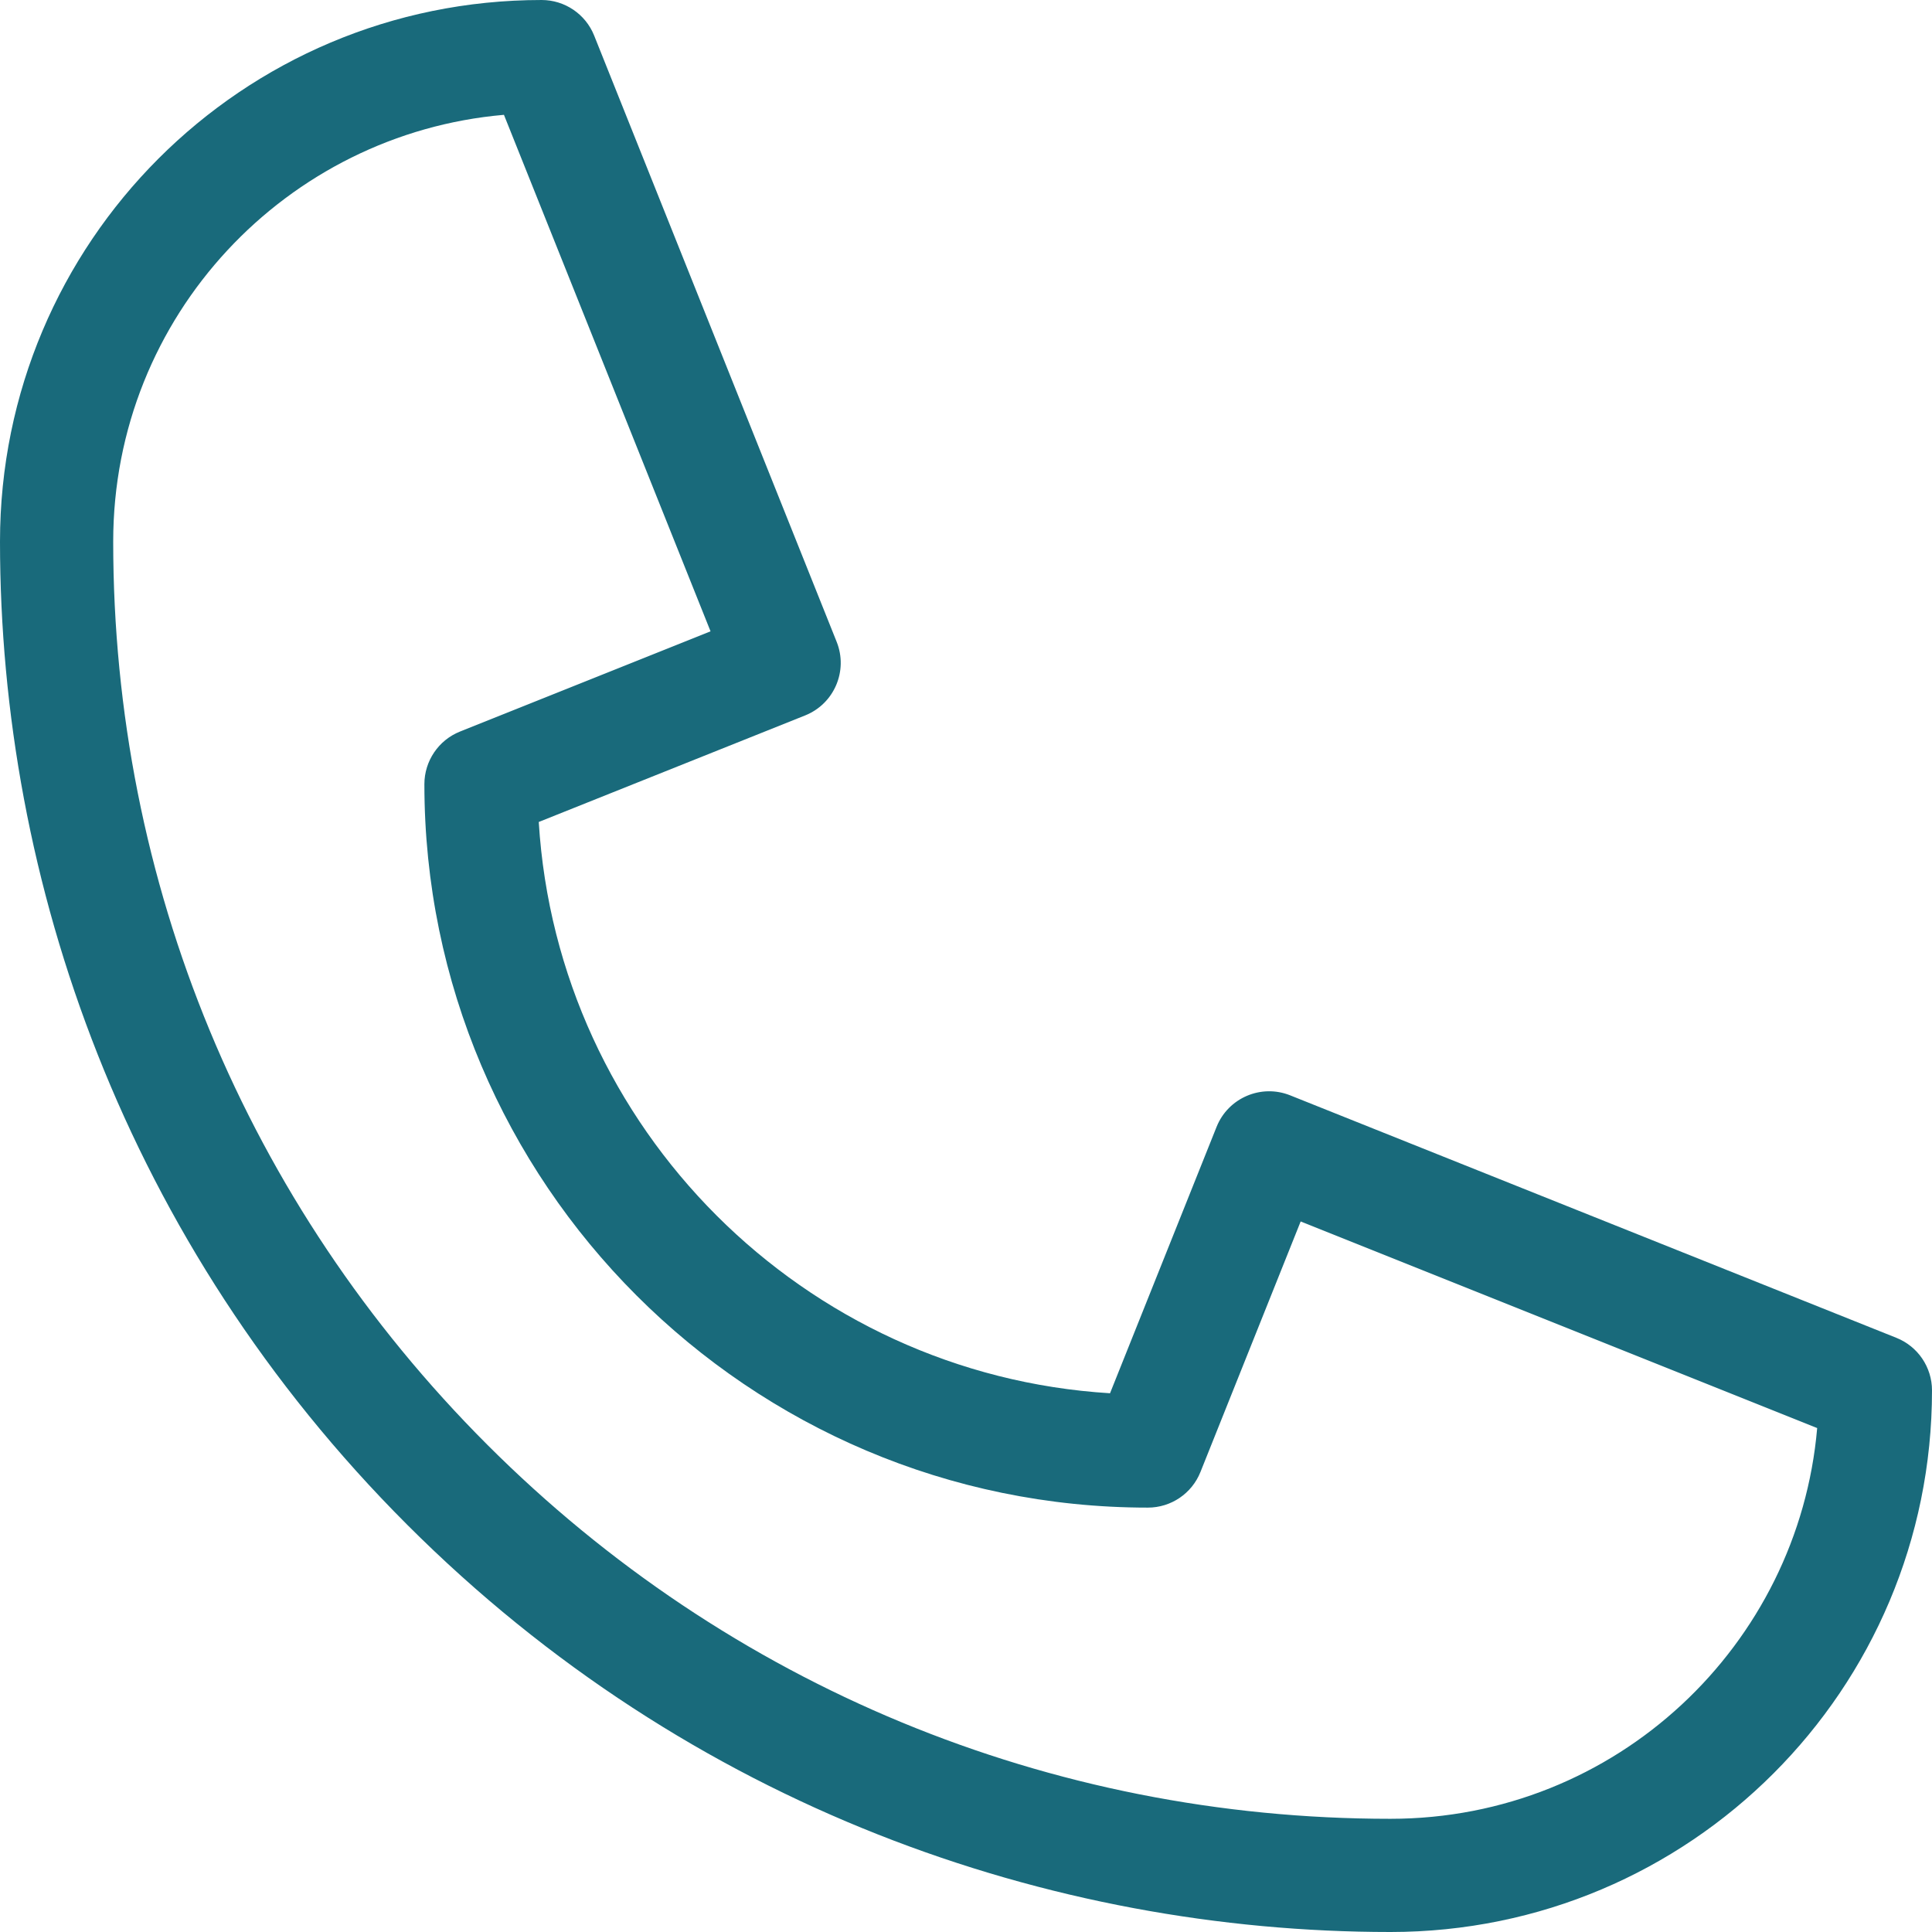 <?xml version="1.0"?>
<svg xmlns="http://www.w3.org/2000/svg" xmlns:xlink="http://www.w3.org/1999/xlink" xmlns:svgjs="http://svgjs.com/svgjs" version="1.1" width="512" height="512" x="0" y="0" viewBox="0 0 512 512" style="enable-background:new 0 0 512 512" xml:space="preserve" class=""><g><path xmlns="http://www.w3.org/2000/svg" d="m368.467 512c-89.756 0-185.605-32.981-260.547-107.921-74.817-74.818-107.92-170.603-107.92-260.546 0-79.269 64.132-143.533 143.533-143.533 6.134 0 11.649 3.734 13.927 9.429l64.267 160.667c3.077 7.692-.664 16.421-8.355 19.498l-70.597 28.238c4.994 81.218 70.188 146.408 151.393 151.395l28.239-70.597c3.07-7.679 11.796-11.434 19.498-8.356l160.665 64.266c5.695 2.278 9.43 7.793 9.43 13.927 0 79.269-64.132 143.533-143.533 143.533zm-234.917-481.57c-57.448 4.971-103.55 53.145-103.55 113.103 0 90.408 35.206 175.405 99.134 239.332 63.927 63.928 148.924 99.135 239.333 99.135 59.939 0 108.129-46.076 113.104-103.55l-136.881-54.752-26.563 66.406c-2.277 5.695-7.793 9.429-13.927 9.429-105.729 0-191.733-86.004-191.733-191.717 0-6.133 3.734-11.666 9.429-13.943l66.406-26.563z" fill="#196a7b" data-original="#000000"/></g></svg>
